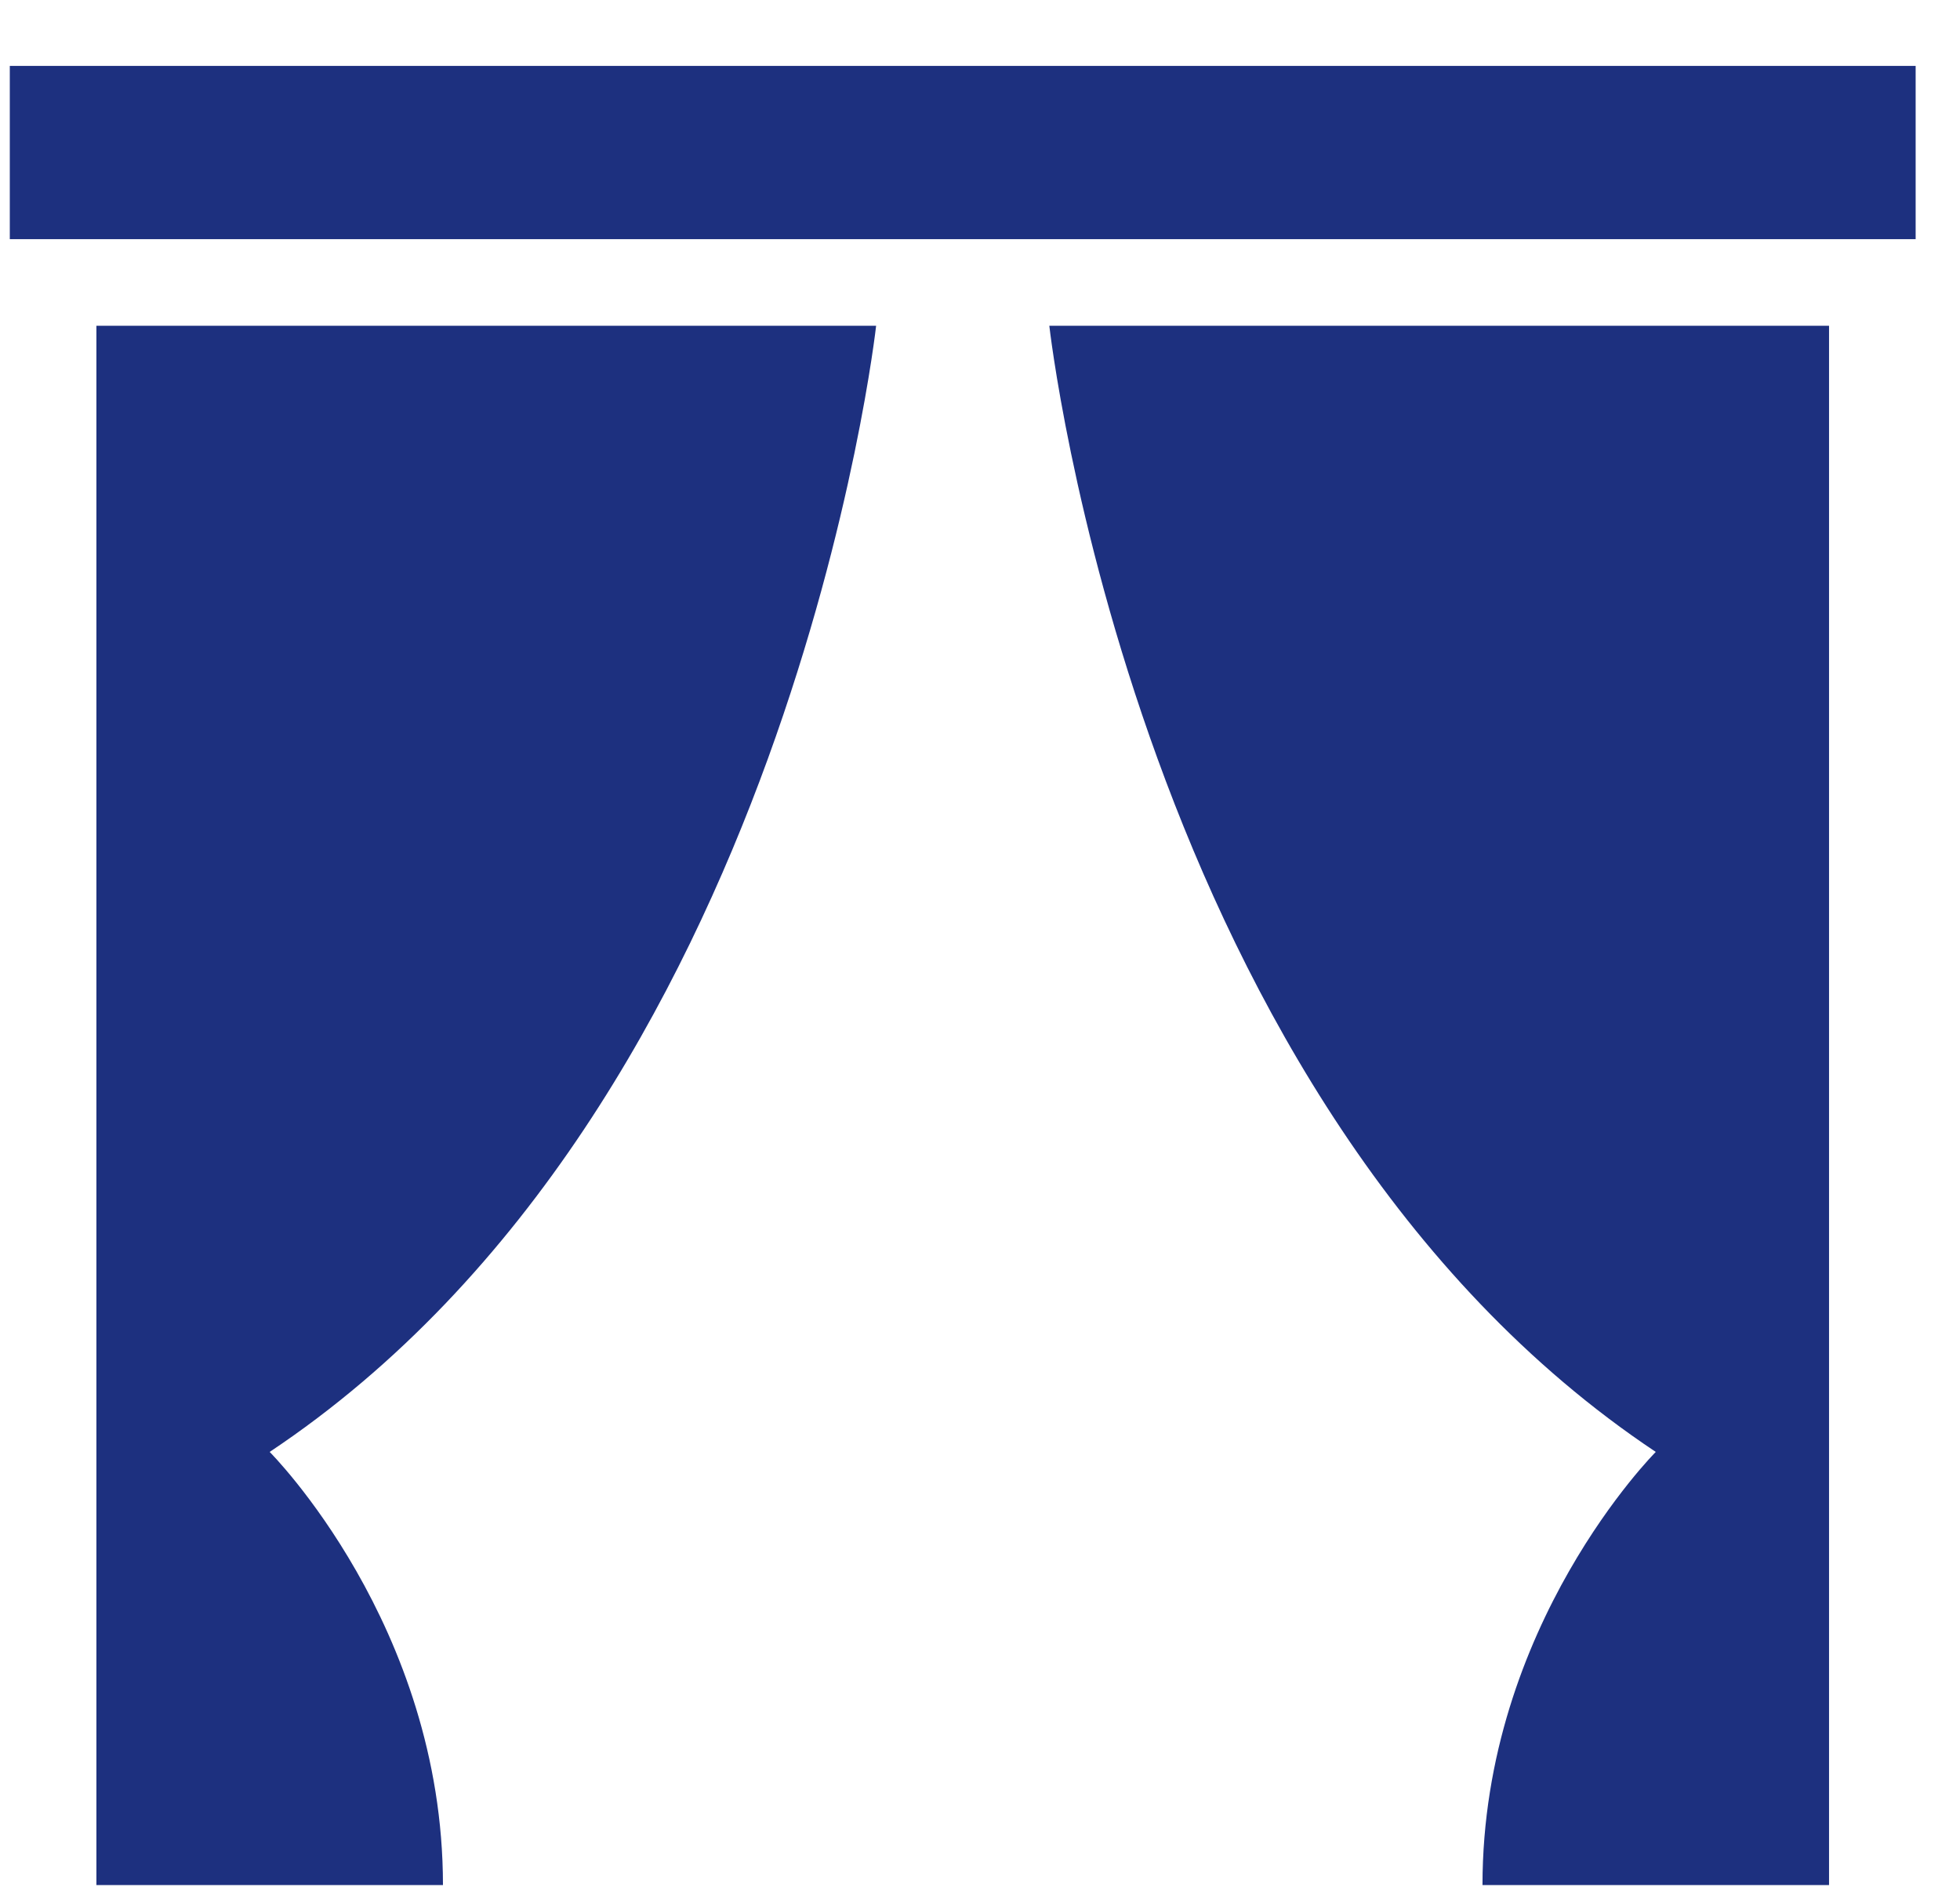 <svg width="27" height="26" viewBox="0 0 27 26" fill="none" xmlns="http://www.w3.org/2000/svg">
<path d="M26.389 3.295H0.135V0.908H26.389V3.295ZM1.328 25.969H6.102C6.102 22.389 3.715 20.002 3.715 20.002C10.875 15.229 12.069 4.488 12.069 4.488H1.328V25.969ZM25.196 4.488H14.455C14.455 4.488 15.649 15.229 22.809 20.002C22.809 20.002 20.422 22.389 20.422 25.969H25.196V4.488Z" fill="#1D307F"/>
</svg>
